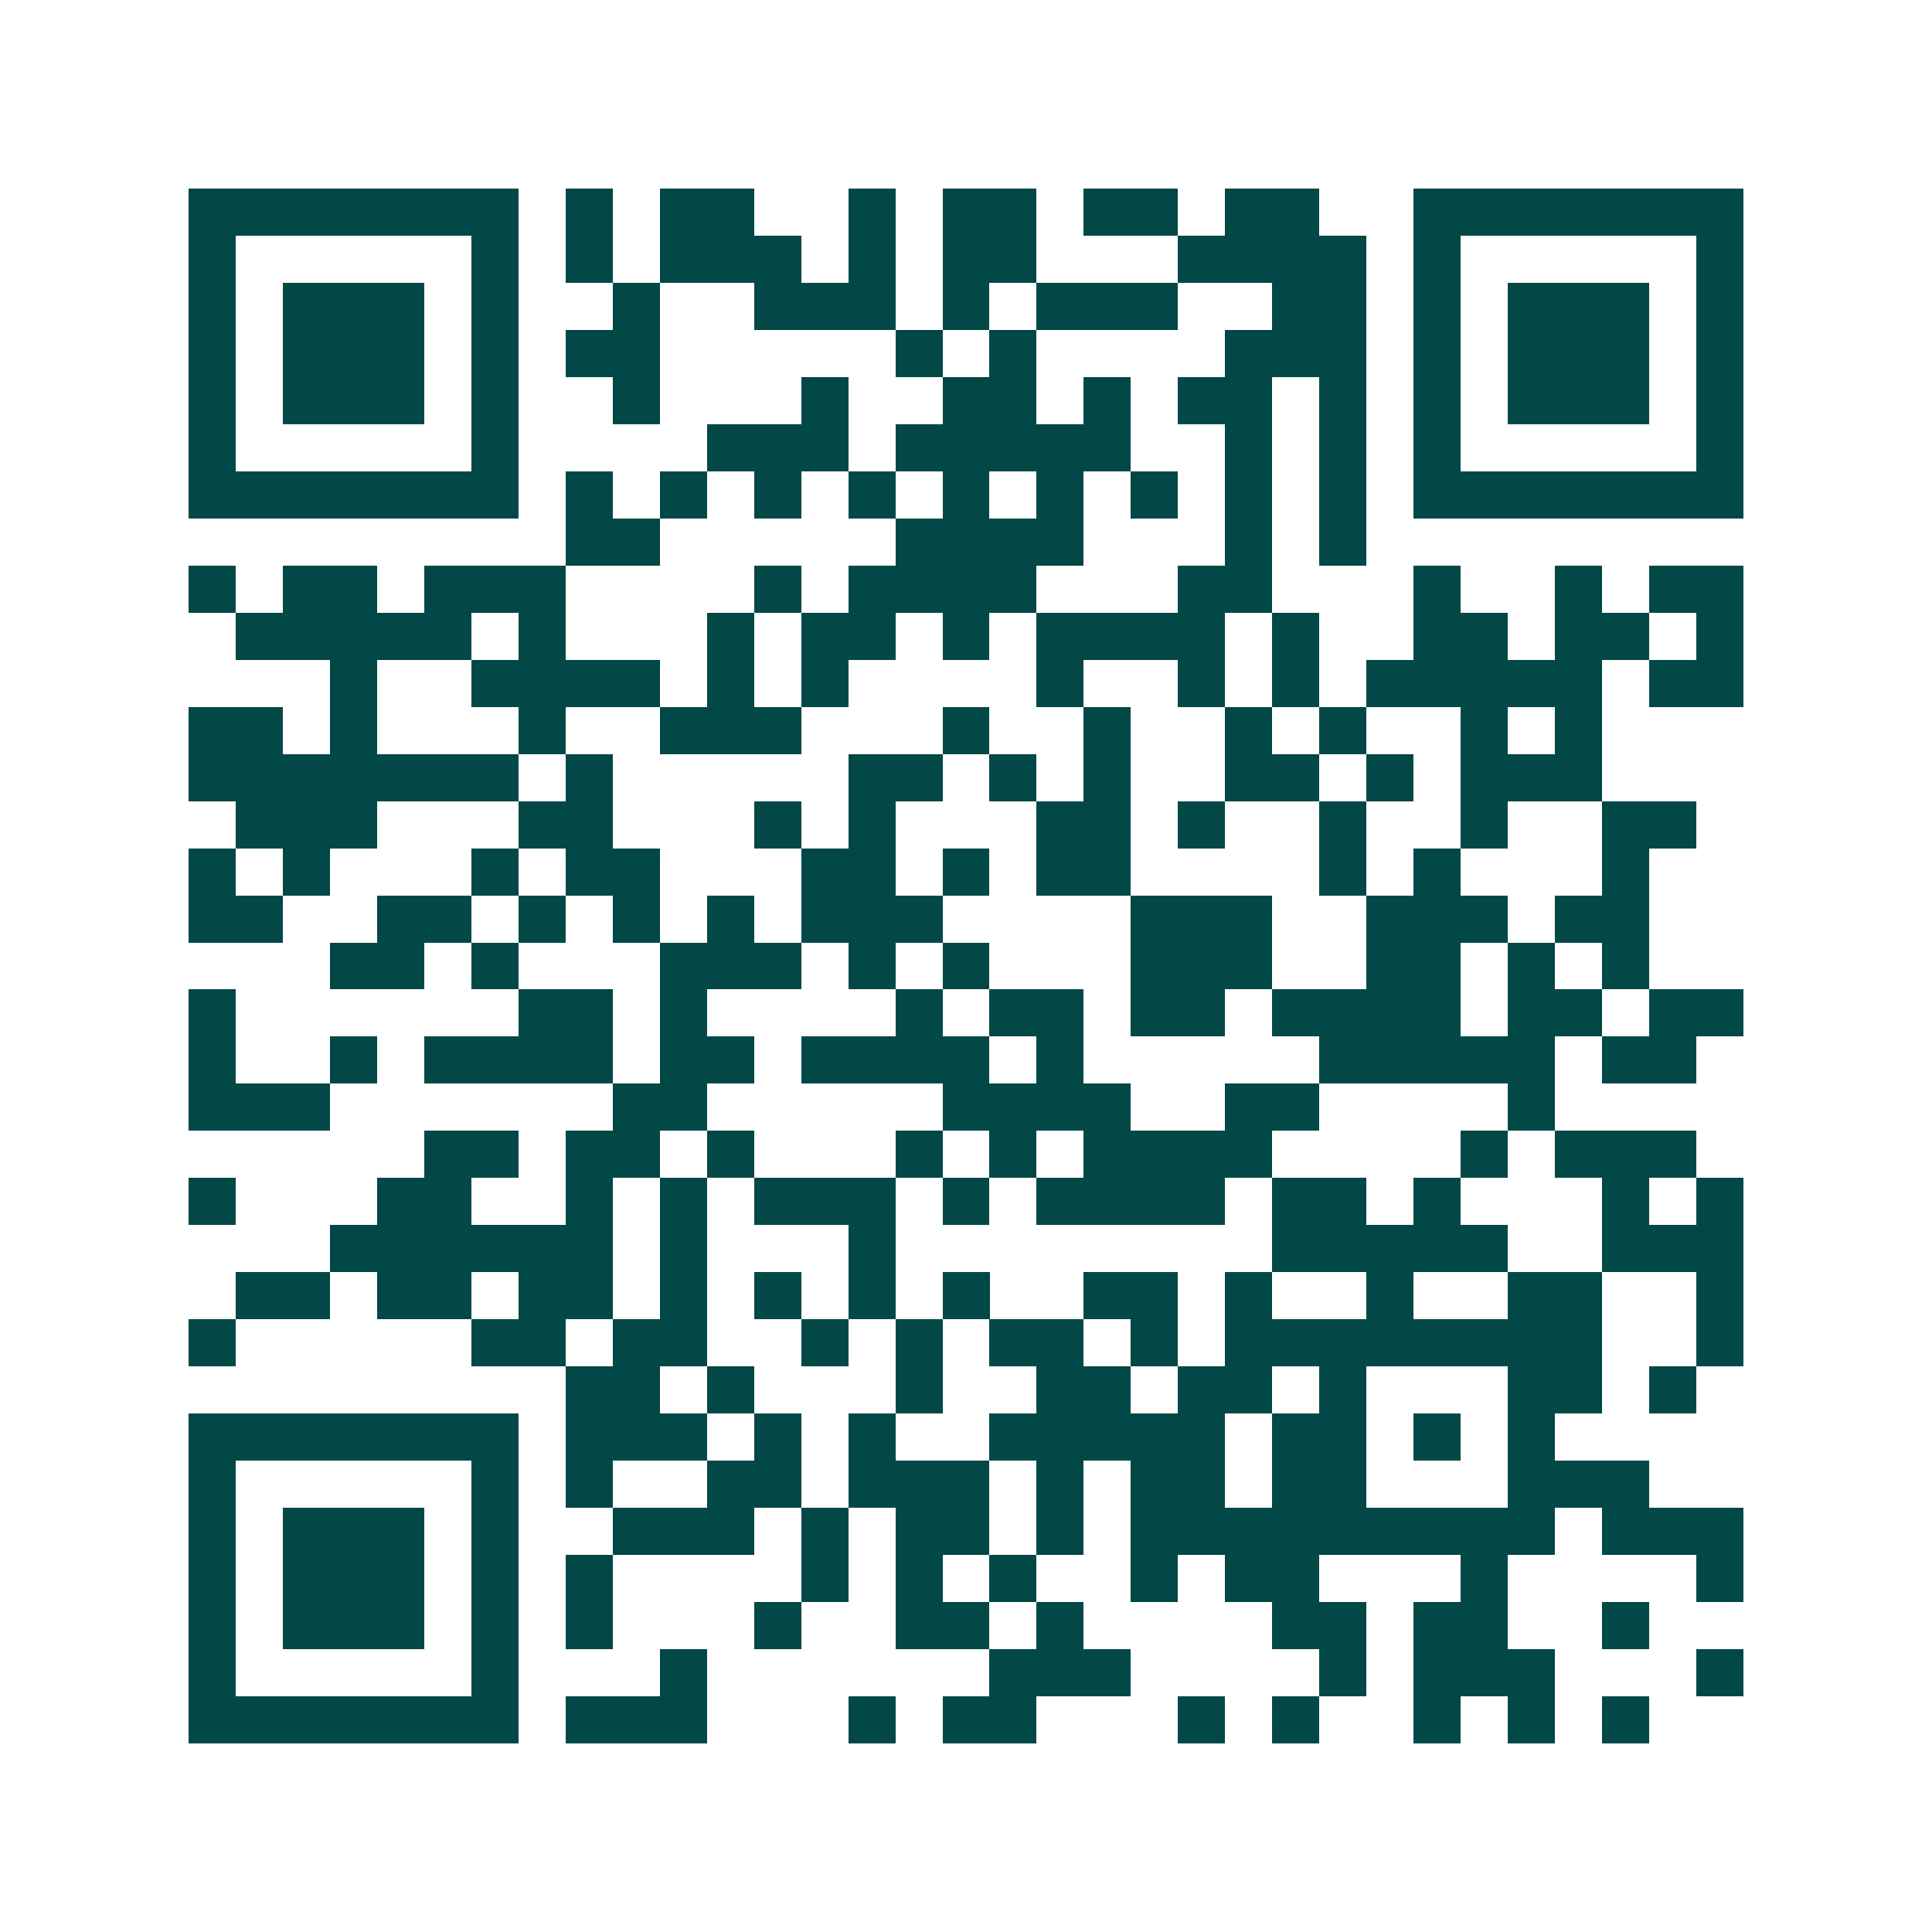 <svg xmlns="http://www.w3.org/2000/svg" width="200" height="200" viewBox="0 0 41 41" shape-rendering="crispEdges"><path fill="#ffffff" d="M0 0h41v41H0z"/><path stroke="#014847" d="M4 4.5h7m1 0h1m1 0h2m2 0h1m1 0h2m1 0h2m1 0h2m2 0h7M4 5.5h1m5 0h1m1 0h1m1 0h3m1 0h1m1 0h2m3 0h4m1 0h1m5 0h1M4 6.5h1m1 0h3m1 0h1m2 0h1m2 0h3m1 0h1m1 0h3m2 0h2m1 0h1m1 0h3m1 0h1M4 7.5h1m1 0h3m1 0h1m1 0h2m5 0h1m1 0h1m4 0h3m1 0h1m1 0h3m1 0h1M4 8.5h1m1 0h3m1 0h1m2 0h1m3 0h1m2 0h2m1 0h1m1 0h2m1 0h1m1 0h1m1 0h3m1 0h1M4 9.5h1m5 0h1m4 0h3m1 0h5m2 0h1m1 0h1m1 0h1m5 0h1M4 10.5h7m1 0h1m1 0h1m1 0h1m1 0h1m1 0h1m1 0h1m1 0h1m1 0h1m1 0h1m1 0h7M12 11.5h2m5 0h4m3 0h1m1 0h1M4 12.5h1m1 0h2m1 0h3m4 0h1m1 0h4m3 0h2m3 0h1m2 0h1m1 0h2M5 13.5h5m1 0h1m3 0h1m1 0h2m1 0h1m1 0h4m1 0h1m2 0h2m1 0h2m1 0h1M7 14.5h1m2 0h4m1 0h1m1 0h1m4 0h1m2 0h1m1 0h1m1 0h5m1 0h2M4 15.5h2m1 0h1m3 0h1m2 0h3m3 0h1m2 0h1m2 0h1m1 0h1m2 0h1m1 0h1M4 16.5h7m1 0h1m5 0h2m1 0h1m1 0h1m2 0h2m1 0h1m1 0h3M5 17.5h3m3 0h2m3 0h1m1 0h1m3 0h2m1 0h1m2 0h1m2 0h1m2 0h2M4 18.5h1m1 0h1m3 0h1m1 0h2m3 0h2m1 0h1m1 0h2m4 0h1m1 0h1m3 0h1M4 19.5h2m2 0h2m1 0h1m1 0h1m1 0h1m1 0h3m4 0h3m2 0h3m1 0h2M7 20.5h2m1 0h1m3 0h3m1 0h1m1 0h1m3 0h3m2 0h2m1 0h1m1 0h1M4 21.5h1m6 0h2m1 0h1m4 0h1m1 0h2m1 0h2m1 0h4m1 0h2m1 0h2M4 22.5h1m2 0h1m1 0h4m1 0h2m1 0h4m1 0h1m5 0h5m1 0h2M4 23.5h3m6 0h2m5 0h4m2 0h2m4 0h1M9 24.5h2m1 0h2m1 0h1m3 0h1m1 0h1m1 0h4m4 0h1m1 0h3M4 25.5h1m3 0h2m2 0h1m1 0h1m1 0h3m1 0h1m1 0h4m1 0h2m1 0h1m3 0h1m1 0h1M7 26.5h6m1 0h1m3 0h1m8 0h5m2 0h3M5 27.5h2m1 0h2m1 0h2m1 0h1m1 0h1m1 0h1m1 0h1m2 0h2m1 0h1m2 0h1m2 0h2m2 0h1M4 28.5h1m5 0h2m1 0h2m2 0h1m1 0h1m1 0h2m1 0h1m1 0h8m2 0h1M12 29.5h2m1 0h1m3 0h1m2 0h2m1 0h2m1 0h1m3 0h2m1 0h1M4 30.5h7m1 0h3m1 0h1m1 0h1m2 0h5m1 0h2m1 0h1m1 0h1M4 31.5h1m5 0h1m1 0h1m2 0h2m1 0h3m1 0h1m1 0h2m1 0h2m3 0h3M4 32.5h1m1 0h3m1 0h1m2 0h3m1 0h1m1 0h2m1 0h1m1 0h9m1 0h3M4 33.5h1m1 0h3m1 0h1m1 0h1m4 0h1m1 0h1m1 0h1m2 0h1m1 0h2m3 0h1m4 0h1M4 34.5h1m1 0h3m1 0h1m1 0h1m3 0h1m2 0h2m1 0h1m4 0h2m1 0h2m2 0h1M4 35.5h1m5 0h1m3 0h1m6 0h3m4 0h1m1 0h3m3 0h1M4 36.5h7m1 0h3m3 0h1m1 0h2m3 0h1m1 0h1m2 0h1m1 0h1m1 0h1"/></svg>
